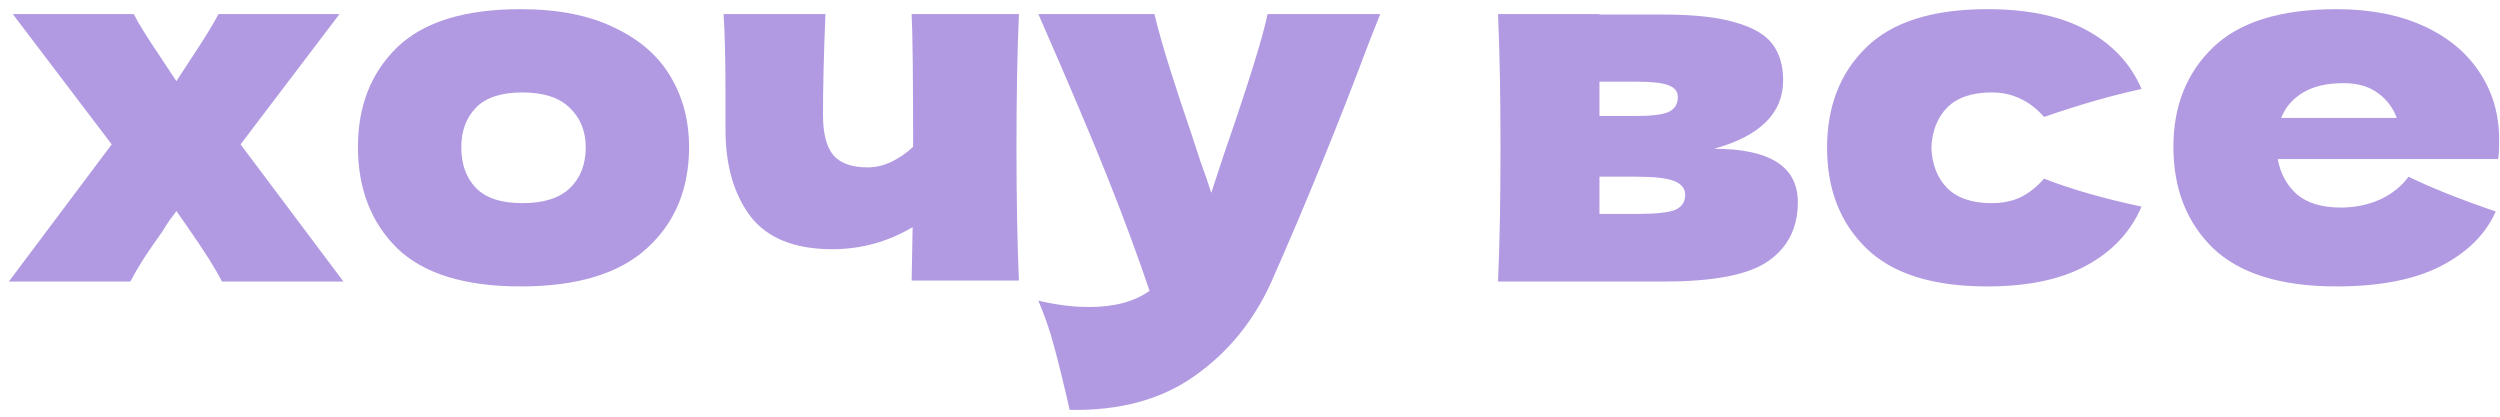 <?xml version="1.0" encoding="UTF-8"?> <svg xmlns="http://www.w3.org/2000/svg" width="222" height="37" viewBox="0 0 222 37" fill="none"><path d="M21.362 12.82L30.497 25H19.709C19.158 23.898 18.143 22.288 16.664 20.172L15.663 18.736C15.489 18.997 15.286 19.273 15.054 19.562C14.851 19.852 14.648 20.172 14.445 20.52C13.865 21.331 13.314 22.129 12.792 22.912C12.299 23.695 11.893 24.391 11.574 25H0.786L9.921 12.82L1.134 1.249H11.879C12.285 2.061 13.068 3.322 14.228 5.034L15.663 7.208L16.881 5.338C18.099 3.511 18.94 2.148 19.404 1.249H30.149L21.362 12.82ZM46.227 25.435C41.268 25.435 37.614 24.304 35.265 22.042C32.945 19.751 31.785 16.75 31.785 13.037C31.785 9.412 32.945 6.469 35.265 4.207C37.614 1.945 41.268 0.814 46.227 0.814C49.562 0.814 52.346 1.365 54.579 2.467C56.841 3.54 58.508 5.005 59.581 6.861C60.654 8.688 61.191 10.746 61.191 13.037C61.191 16.779 59.944 19.78 57.45 22.042C54.985 24.304 51.244 25.435 46.227 25.435ZM46.401 18.04C48.286 18.04 49.693 17.59 50.62 16.692C51.548 15.793 52.013 14.589 52.013 13.081C52.013 11.66 51.548 10.5 50.62 9.601C49.693 8.673 48.286 8.209 46.401 8.209C44.516 8.209 43.139 8.659 42.269 9.557C41.398 10.457 40.964 11.631 40.964 13.081C40.964 14.589 41.398 15.793 42.269 16.692C43.139 17.59 44.516 18.04 46.401 18.04ZM90.481 1.249C90.336 4.497 90.263 8.441 90.263 13.081C90.263 17.692 90.336 21.636 90.481 24.913H80.954L81.041 20.172C78.837 21.477 76.459 22.129 73.907 22.129C70.572 22.129 68.151 21.157 66.643 19.215C65.164 17.242 64.424 14.676 64.424 11.515V8.688C64.424 5.295 64.366 2.815 64.25 1.249H73.298C73.153 4.816 73.081 7.803 73.081 10.21C73.081 11.834 73.385 13.023 73.994 13.777C74.632 14.502 75.647 14.864 77.039 14.864C77.735 14.864 78.431 14.705 79.127 14.386C79.852 14.038 80.505 13.588 81.085 13.037C81.085 6.861 81.041 2.931 80.954 1.249H90.481ZM122.567 1.249L121.567 3.772C118.812 11.109 115.926 18.185 112.91 25C111.344 28.48 109.082 31.264 106.124 33.352C103.166 35.469 99.454 36.484 94.988 36.397C94.437 33.99 93.973 32.105 93.596 30.742C93.248 29.408 92.784 28.059 92.204 26.697C93.799 27.073 95.293 27.262 96.685 27.262C98.947 27.262 100.745 26.784 102.079 25.826C101.035 22.724 99.802 19.389 98.381 15.822C96.96 12.255 94.901 7.397 92.204 1.249H102.514C102.862 2.699 103.34 4.381 103.949 6.295C104.558 8.209 105.167 10.05 105.776 11.819C105.95 12.37 106.226 13.211 106.603 14.342C107.009 15.444 107.328 16.372 107.56 17.127L108.691 13.69C110.866 7.397 112.156 3.25 112.562 1.249H122.567ZM152.21 13.211C157.169 13.211 159.648 14.792 159.648 17.953C159.648 20.215 158.778 21.955 157.038 23.173C155.327 24.391 152.224 25 147.729 25H133.026C133.171 21.694 133.244 17.735 133.244 13.124C133.244 8.514 133.171 4.555 133.026 1.249H142.031V1.292H147.686C150.412 1.292 152.543 1.524 154.08 1.988C155.646 2.424 156.748 3.062 157.386 3.902C158.024 4.744 158.343 5.816 158.343 7.122C158.343 10.05 156.299 12.081 152.21 13.211ZM142.031 7.252V10.297H145.337C146.671 10.297 147.613 10.181 148.164 9.949C148.715 9.688 148.991 9.239 148.991 8.601C148.991 8.107 148.701 7.76 148.121 7.556C147.57 7.354 146.642 7.252 145.337 7.252H142.031ZM145.337 18.997C146.99 18.997 148.121 18.881 148.73 18.649C149.339 18.388 149.643 17.939 149.643 17.3C149.643 16.75 149.324 16.343 148.686 16.082C148.048 15.822 146.932 15.691 145.337 15.691H142.031V18.997H145.337ZM171.508 13.124C171.566 14.604 172.03 15.793 172.9 16.692C173.799 17.59 175.119 18.04 176.859 18.04C177.816 18.04 178.671 17.866 179.425 17.518C180.179 17.141 180.875 16.59 181.513 15.865C183.978 16.822 186.864 17.648 190.17 18.345C189.213 20.578 187.589 22.317 185.298 23.564C183.036 24.811 180.092 25.435 176.467 25.435C171.624 25.435 168.043 24.304 165.723 22.042C163.403 19.78 162.243 16.808 162.243 13.124C162.243 9.441 163.403 6.469 165.723 4.207C168.043 1.945 171.624 0.814 176.467 0.814C180.092 0.814 183.036 1.438 185.298 2.684C187.589 3.932 189.213 5.671 190.17 7.904C187.589 8.456 184.703 9.282 181.513 10.384C180.875 9.659 180.179 9.123 179.425 8.774C178.671 8.398 177.816 8.209 176.859 8.209C175.119 8.209 173.799 8.659 172.9 9.557C172.03 10.457 171.566 11.646 171.508 13.124ZM216.445 14.125H202.264C202.496 15.401 203.061 16.445 203.96 17.257C204.888 18.04 206.193 18.431 207.875 18.431C209.093 18.431 210.239 18.2 211.312 17.735C212.385 17.242 213.24 16.561 213.878 15.691C215.821 16.648 218.402 17.677 221.621 18.779C220.722 20.809 219.084 22.433 216.706 23.651C214.357 24.84 211.283 25.435 207.484 25.435C202.554 25.435 198.9 24.304 196.522 22.042C194.173 19.751 192.998 16.75 192.998 13.037C192.998 9.412 194.173 6.469 196.522 4.207C198.871 1.945 202.525 0.814 207.484 0.814C210.442 0.814 213.008 1.307 215.183 2.293C217.358 3.279 219.026 4.657 220.186 6.426C221.346 8.165 221.926 10.166 221.926 12.428C221.926 13.182 221.897 13.748 221.839 14.125H216.445ZM208.093 7.383C206.643 7.383 205.454 7.658 204.526 8.209C203.598 8.76 202.945 9.514 202.568 10.471H212.834C212.486 9.543 211.921 8.803 211.138 8.252C210.355 7.673 209.34 7.383 208.093 7.383Z" fill="#B19AE2"></path></svg> 